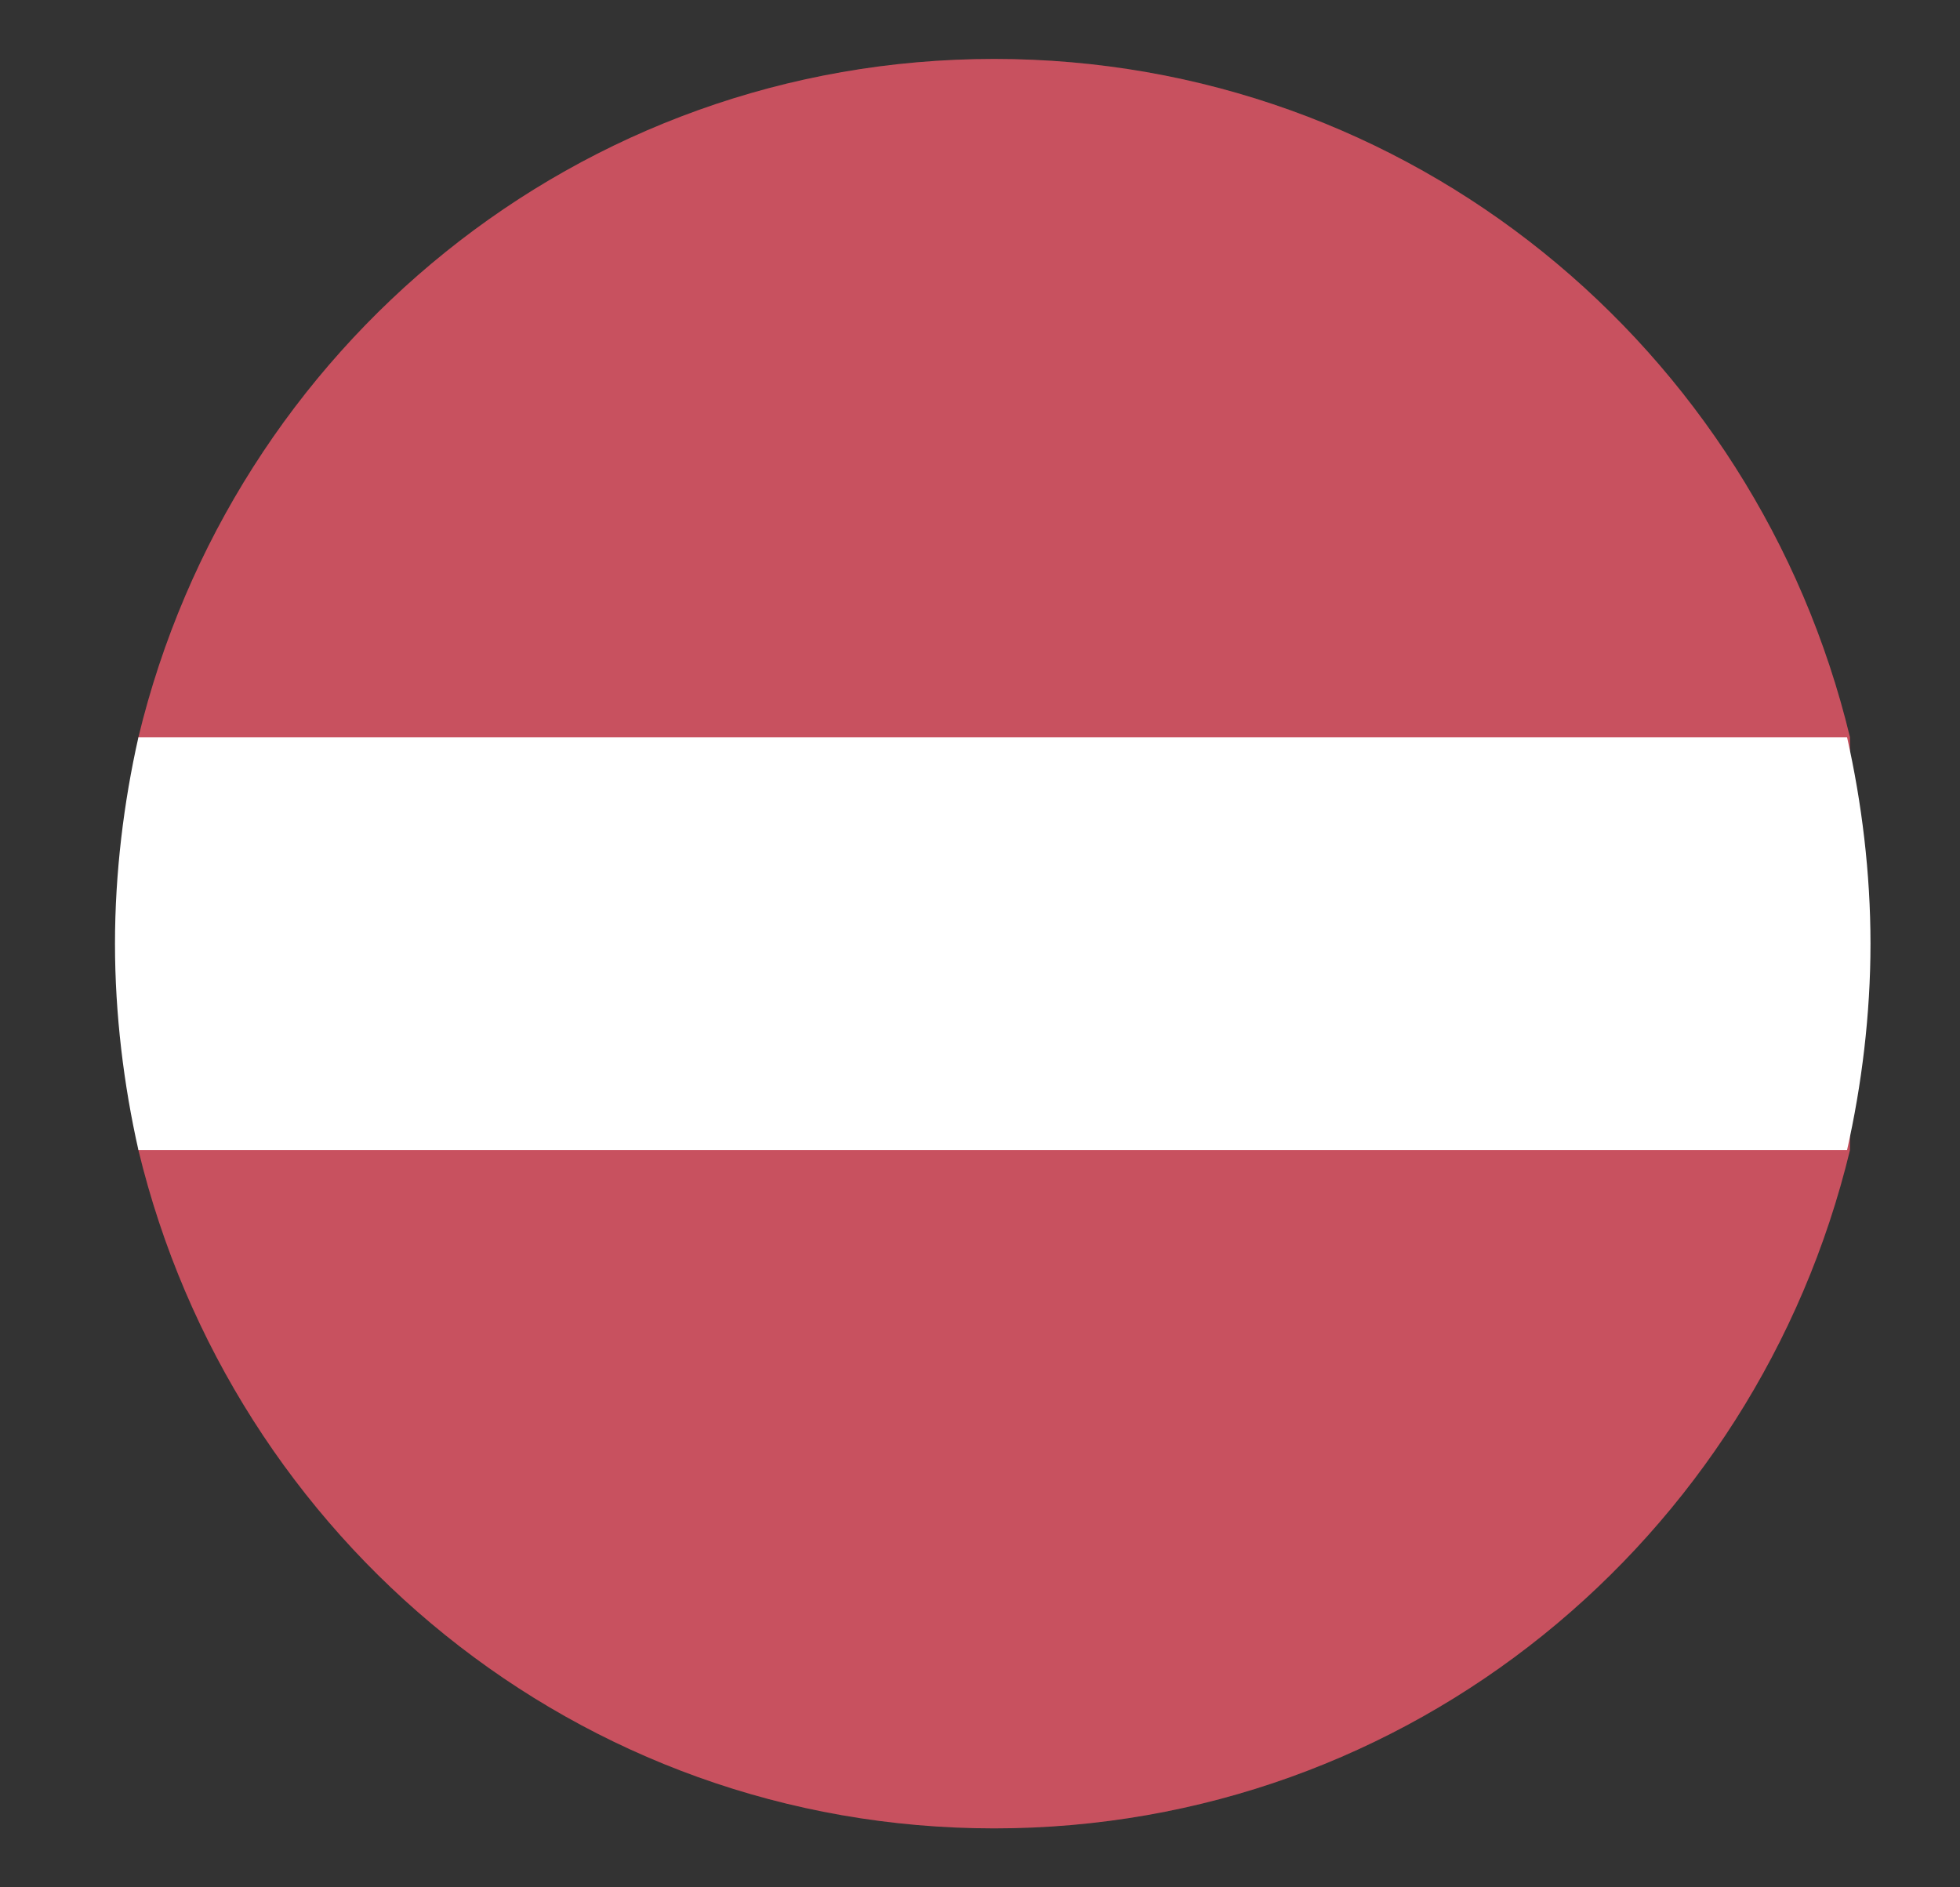 <svg width="27" height="26" viewBox="0 0 27 26" fill="none" xmlns="http://www.w3.org/2000/svg"><rect x="0" y="0" width="27" height="26" fill="#333333" stroke="none"/><path d="M25.484 15.844V10.156C24.192 4.794 19.428 0.812 13.696 0.812C7.963 0.812 3.199 4.794 1.907 10.156V15.844C3.199 21.206 7.963 25.188 13.696 25.188C19.428 25.188 24.192 21.206 25.484 15.844Z" fill="#C94747"/><path opacity="0.15" d="M25.484 15.844V10.156C24.192 4.794 19.428 0.812 13.696 0.812C7.963 0.812 3.199 4.794 1.907 10.156V15.844C3.199 21.206 7.963 25.188 13.696 25.188C19.428 25.188 24.192 21.206 25.484 15.844Z" fill="#C28FEF"/><path d="M1.584 13C1.584 13.975 1.705 14.95 1.907 15.844H25.444C25.646 14.95 25.767 13.975 25.767 13C25.767 12.025 25.646 11.05 25.444 10.156H1.907C1.705 11.05 1.584 12.025 1.584 13Z" fill="white"/></svg>